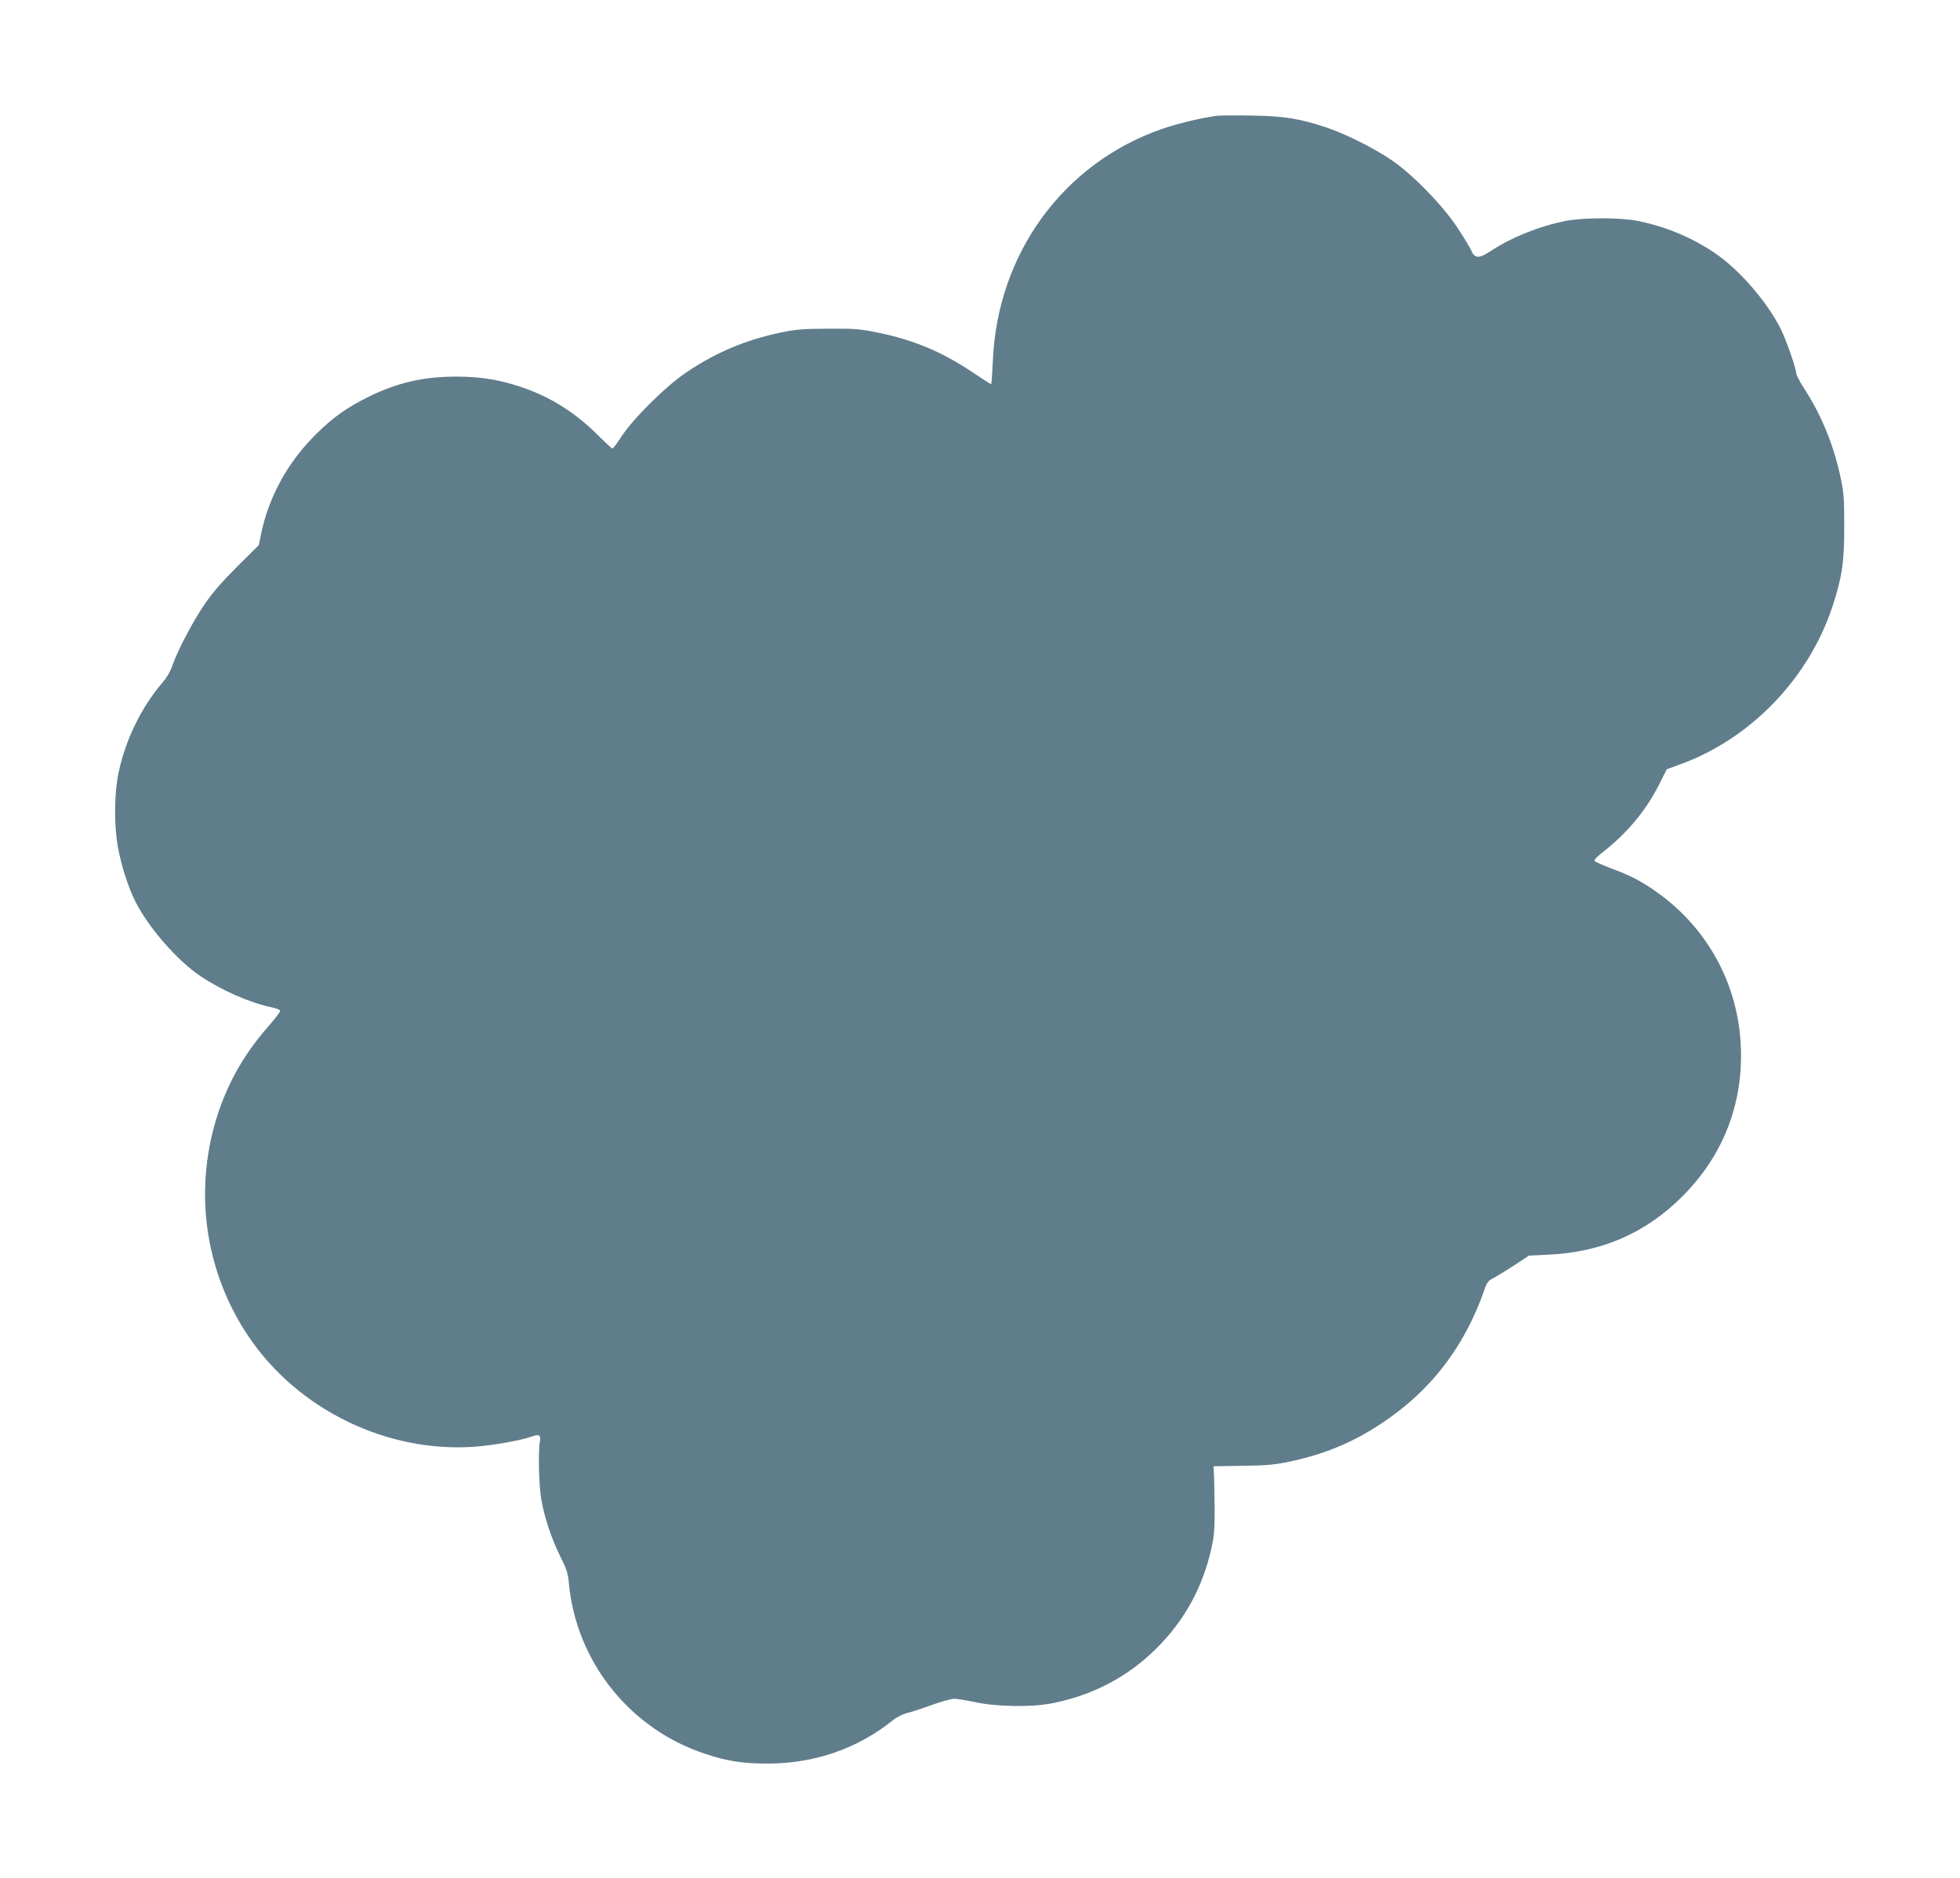 <?xml version="1.0" standalone="no"?>
<!DOCTYPE svg PUBLIC "-//W3C//DTD SVG 20010904//EN"
 "http://www.w3.org/TR/2001/REC-SVG-20010904/DTD/svg10.dtd">
<svg version="1.0" xmlns="http://www.w3.org/2000/svg"
 width="1280pt" height="1227pt" viewBox="0 0 1280 1227"
 preserveAspectRatio="xMidYMid meet">
<g transform="translate(0,1227) scale(0.1,-0.1)"
fill="#607d8b" stroke="none">
<path d="M7950 11514 c-97 -12 -256 -50 -358 -85 -646 -223 -1078 -813 -1108
-1515 -4 -85 -9 -154 -11 -154 -3 0 -59 36 -126 81 -194 130 -380 208 -608
255 -121 25 -153 28 -329 27 -169 -1 -211 -4 -315 -26 -230 -49 -422 -130
-615 -261 -132 -89 -341 -296 -419 -414 -29 -45 -57 -82 -61 -82 -4 0 -50 42
-102 94 -148 146 -307 245 -498 309 -139 47 -266 67 -420 67 -211 0 -383 -39
-567 -129 -147 -72 -241 -139 -353 -251 -183 -183 -304 -404 -355 -648 l-15
-73 -143 -142 c-100 -100 -163 -173 -213 -247 -77 -113 -180 -311 -209 -400
-11 -33 -36 -77 -65 -110 -137 -160 -240 -371 -285 -585 -29 -133 -31 -338 -6
-482 22 -125 67 -266 116 -364 87 -171 274 -385 425 -486 141 -94 321 -173
464 -203 31 -6 56 -17 56 -23 0 -7 -35 -53 -78 -102 -150 -172 -250 -343 -321
-547 -171 -498 -101 -1043 192 -1478 322 -479 907 -763 1481 -720 119 9 298
41 368 66 50 17 61 11 54 -32 -12 -62 -7 -289 9 -379 21 -119 67 -258 126
-376 39 -78 49 -109 54 -170 48 -515 400 -956 895 -1117 142 -47 243 -62 405
-62 306 0 589 99 820 286 23 18 61 37 85 43 25 5 97 29 160 52 63 23 131 42
150 42 19 1 82 -10 140 -22 135 -30 368 -34 502 -7 267 53 495 173 683 361
183 183 301 400 357 655 18 79 21 125 20 275 -1 99 -3 197 -5 218 l-2 39 190
3 c158 2 210 7 310 28 233 50 418 128 609 257 251 169 435 379 568 645 30 61
67 147 82 193 26 76 31 84 69 103 22 12 83 49 136 84 l96 63 125 6 c349 16
636 140 876 380 253 253 384 568 384 921 0 440 -210 837 -575 1085 -92 62
-159 96 -280 140 -54 21 -101 42 -102 47 -2 6 15 26 39 44 174 135 297 282
388 464 l45 90 85 31 c462 167 843 562 998 1035 62 190 77 291 76 524 0 188
-3 222 -27 330 -45 206 -126 401 -237 571 -27 42 -50 86 -50 97 0 31 -66 219
-101 289 -90 179 -273 389 -430 495 -151 102 -319 172 -499 209 -116 24 -364
24 -480 0 -169 -34 -352 -108 -482 -194 -78 -52 -107 -52 -129 0 -7 18 -49 87
-92 152 -97 147 -294 349 -432 442 -115 78 -303 172 -425 212 -175 58 -276 74
-485 77 -104 2 -206 1 -225 -1z"/>
</g>
</svg>
